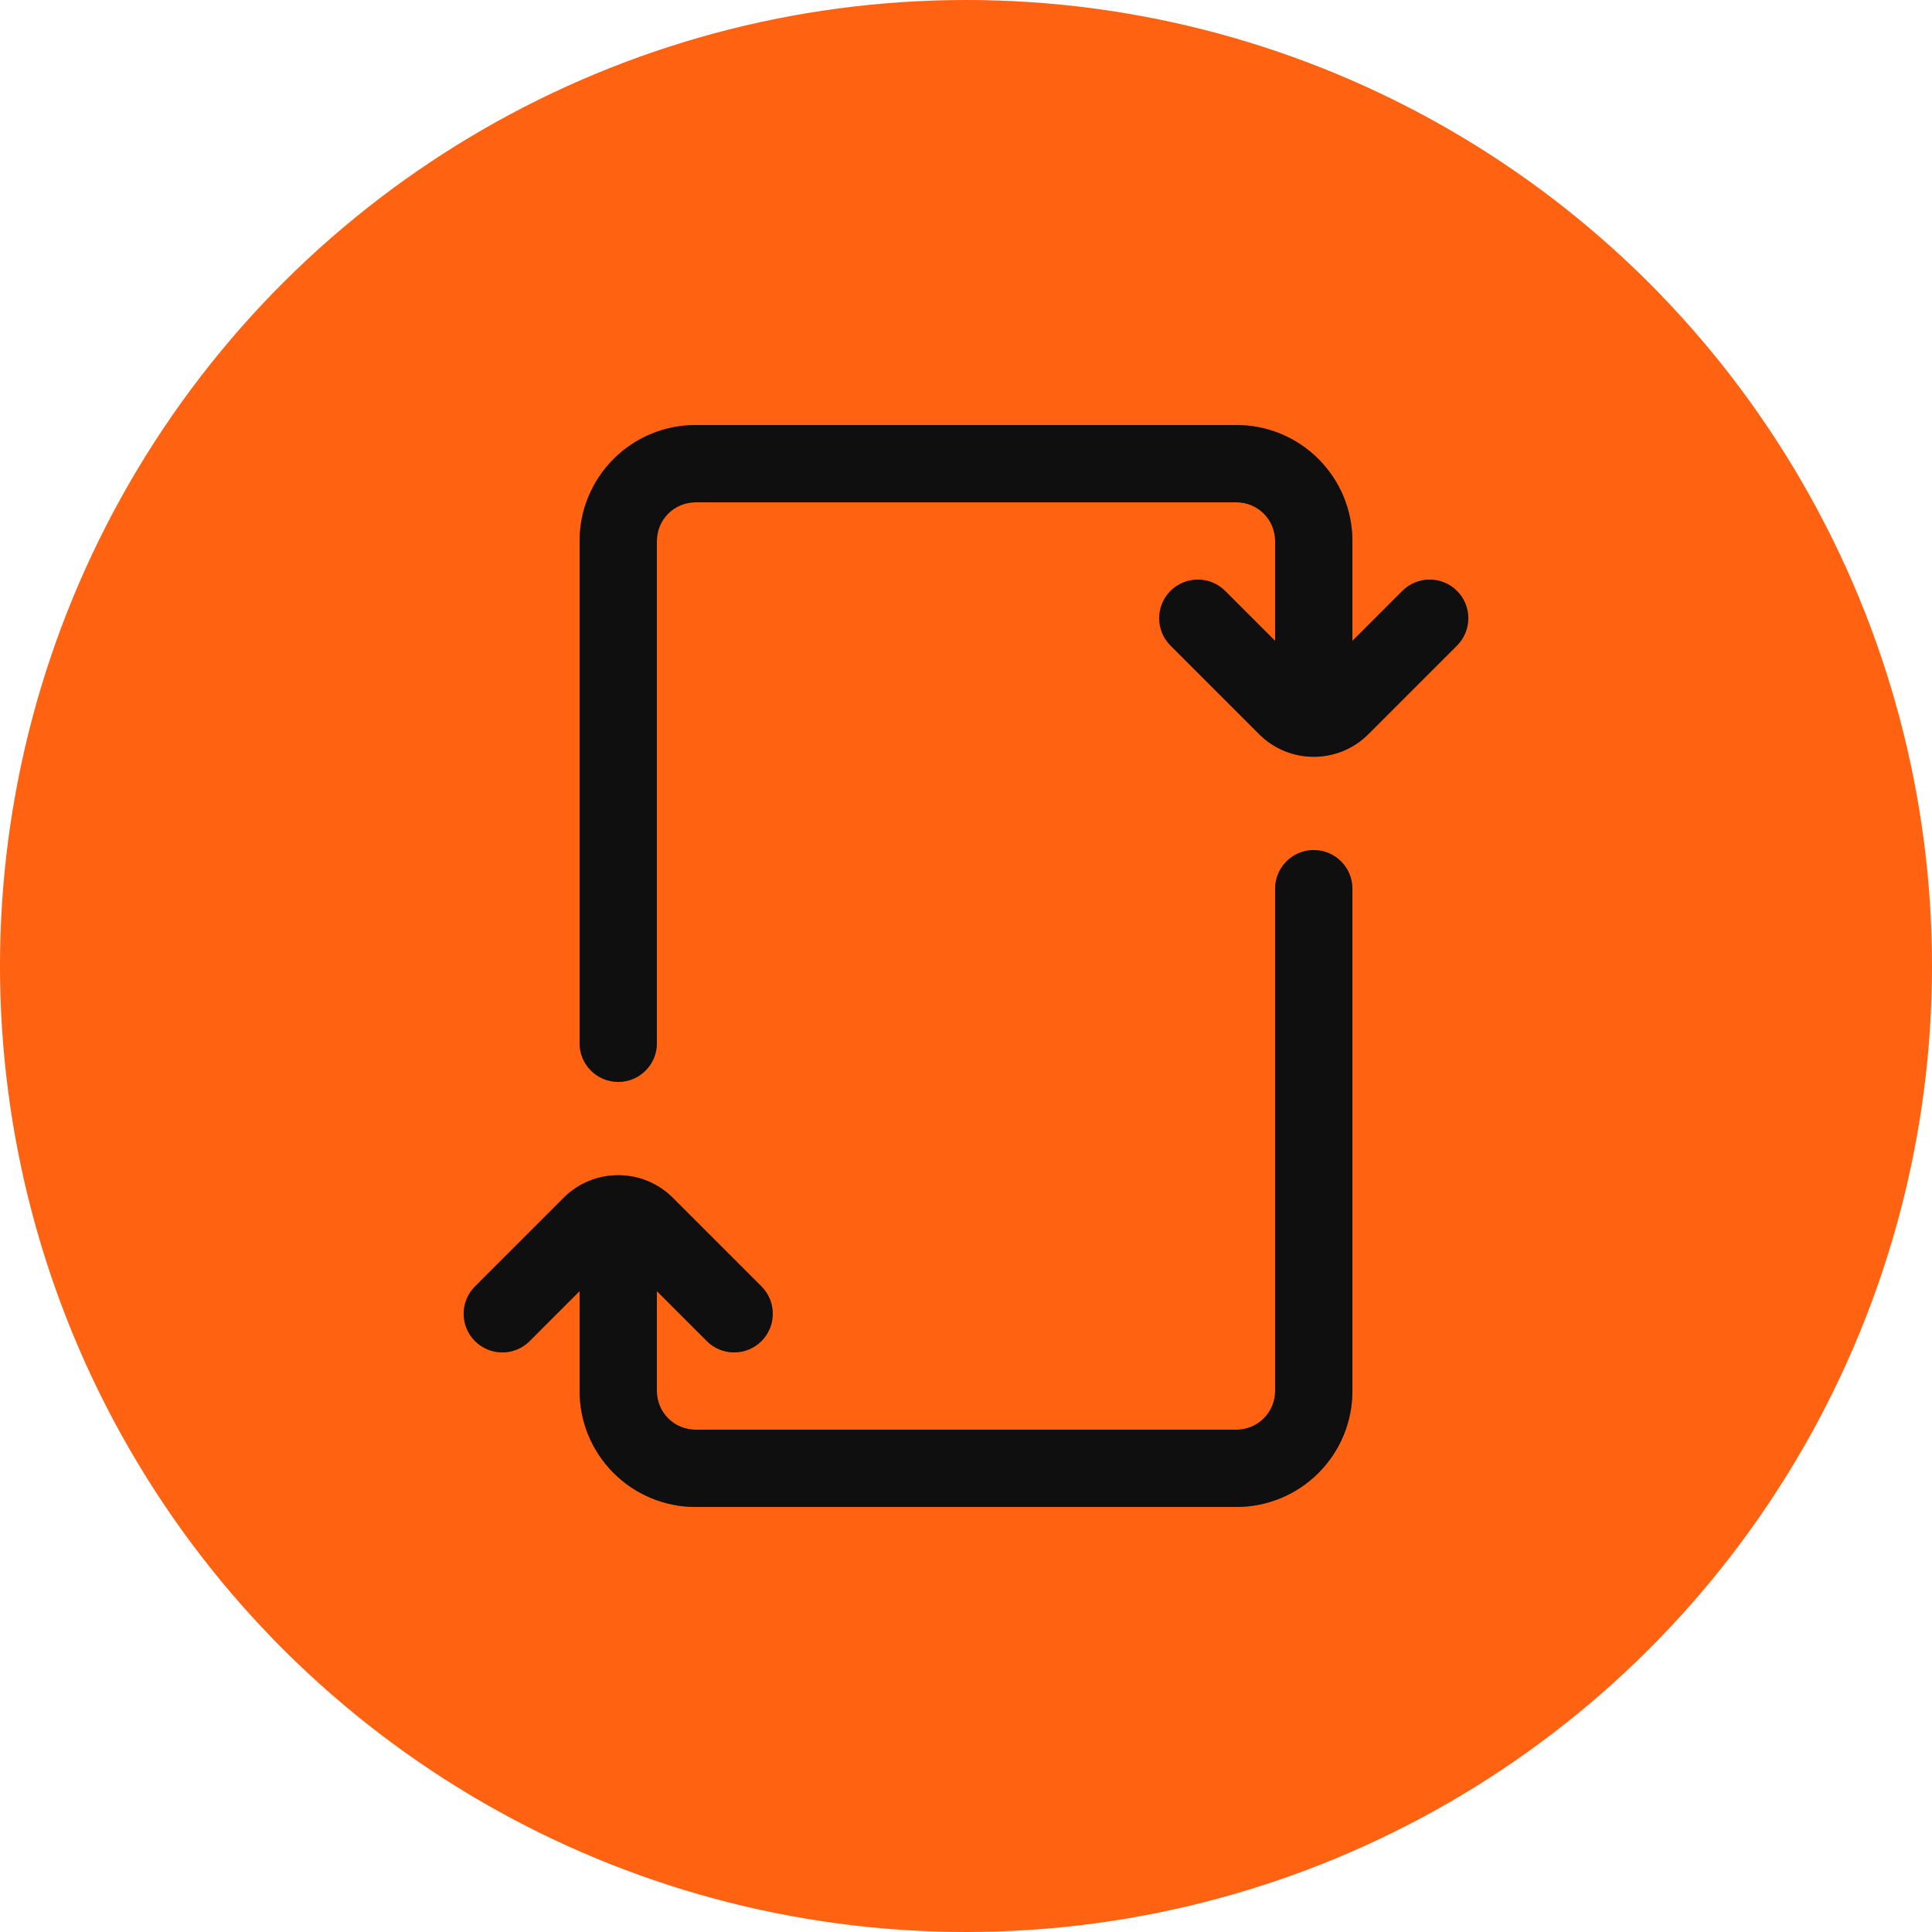<svg xmlns="http://www.w3.org/2000/svg" width="100" height="100" viewBox="0 0 100 100" fill="none"><ellipse cx="50" cy="50" rx="50" ry="50" transform="rotate(-90 50 50)" fill="#FF6211"></ellipse><path fill-rule="evenodd" clip-rule="evenodd" d="M30 63V72C30 73.592 30.632 75.118 31.758 76.242C32.882 77.368 34.408 78 36 78H64C65.592 78 67.118 77.368 68.242 76.242C69.368 75.118 70 73.592 70 72V46C70 44.896 69.104 44 68 44C66.896 44 66 44.896 66 46V72C66 72.53 65.79 73.04 65.414 73.414C65.04 73.79 64.53 74 64 74H36C35.47 74 34.96 73.79 34.586 73.414C34.21 73.04 34 72.53 34 72V63C34 61.896 33.104 61 32 61C30.896 61 30 61.896 30 63ZM70 37V28C70 26.408 69.368 24.882 68.242 23.758C67.118 22.632 65.592 22 64 22C57.074 22 42.926 22 36 22C34.408 22 32.882 22.632 31.758 23.758C30.632 24.882 30 26.408 30 28V54C30 55.104 30.896 56 32 56C33.104 56 34 55.104 34 54V28C34 27.47 34.21 26.96 34.586 26.586C34.96 26.21 35.47 26 36 26H64C64.53 26 65.04 26.21 65.414 26.586C65.79 26.96 66 27.47 66 28V37C66 38.104 66.896 39 68 39C69.104 39 70 38.104 70 37Z" fill="#1E1E1E"></path><path fill-rule="evenodd" clip-rule="evenodd" d="M30 63V72C30 73.592 30.632 75.118 31.758 76.242C32.882 77.368 34.408 78 36 78H64C65.592 78 67.118 77.368 68.242 76.242C69.368 75.118 70 73.592 70 72V46C70 44.896 69.104 44 68 44C66.896 44 66 44.896 66 46V72C66 72.53 65.79 73.04 65.414 73.414C65.04 73.79 64.53 74 64 74H36C35.47 74 34.96 73.79 34.586 73.414C34.21 73.04 34 72.53 34 72V63C34 61.896 33.104 61 32 61C30.896 61 30 61.896 30 63ZM70 37V28C70 26.408 69.368 24.882 68.242 23.758C67.118 22.632 65.592 22 64 22C57.074 22 42.926 22 36 22C34.408 22 32.882 22.632 31.758 23.758C30.632 24.882 30 26.408 30 28V54C30 55.104 30.896 56 32 56C33.104 56 34 55.104 34 54V28C34 27.47 34.21 26.96 34.586 26.586C34.96 26.21 35.47 26 36 26H64C64.53 26 65.04 26.21 65.414 26.586C65.79 26.96 66 27.47 66 28V37C66 38.104 66.896 39 68 39C69.104 39 70 38.104 70 37Z" fill="black" fill-opacity="0.2"></path><path fill-rule="evenodd" clip-rule="evenodd" d="M30 63V72C30 73.592 30.632 75.118 31.758 76.242C32.882 77.368 34.408 78 36 78H64C65.592 78 67.118 77.368 68.242 76.242C69.368 75.118 70 73.592 70 72V46C70 44.896 69.104 44 68 44C66.896 44 66 44.896 66 46V72C66 72.53 65.79 73.04 65.414 73.414C65.04 73.79 64.53 74 64 74H36C35.47 74 34.96 73.79 34.586 73.414C34.21 73.04 34 72.53 34 72V63C34 61.896 33.104 61 32 61C30.896 61 30 61.896 30 63ZM70 37V28C70 26.408 69.368 24.882 68.242 23.758C67.118 22.632 65.592 22 64 22C57.074 22 42.926 22 36 22C34.408 22 32.882 22.632 31.758 23.758C30.632 24.882 30 26.408 30 28V54C30 55.104 30.896 56 32 56C33.104 56 34 55.104 34 54V28C34 27.47 34.21 26.96 34.586 26.586C34.96 26.21 35.47 26 36 26H64C64.53 26 65.04 26.21 65.414 26.586C65.79 26.96 66 27.47 66 28V37C66 38.104 66.896 39 68 39C69.104 39 70 38.104 70 37Z" fill="black" fill-opacity="0.2"></path><path fill-rule="evenodd" clip-rule="evenodd" d="M30 63V72C30 73.592 30.632 75.118 31.758 76.242C32.882 77.368 34.408 78 36 78H64C65.592 78 67.118 77.368 68.242 76.242C69.368 75.118 70 73.592 70 72V46C70 44.896 69.104 44 68 44C66.896 44 66 44.896 66 46V72C66 72.53 65.79 73.04 65.414 73.414C65.04 73.79 64.53 74 64 74H36C35.47 74 34.96 73.79 34.586 73.414C34.21 73.04 34 72.53 34 72V63C34 61.896 33.104 61 32 61C30.896 61 30 61.896 30 63ZM70 37V28C70 26.408 69.368 24.882 68.242 23.758C67.118 22.632 65.592 22 64 22C57.074 22 42.926 22 36 22C34.408 22 32.882 22.632 31.758 23.758C30.632 24.882 30 26.408 30 28V54C30 55.104 30.896 56 32 56C33.104 56 34 55.104 34 54V28C34 27.47 34.21 26.96 34.586 26.586C34.96 26.21 35.47 26 36 26H64C64.53 26 65.04 26.21 65.414 26.586C65.79 26.96 66 27.47 66 28V37C66 38.104 66.896 39 68 39C69.104 39 70 38.104 70 37Z" fill="black" fill-opacity="0.2"></path><path fill-rule="evenodd" clip-rule="evenodd" d="M31.999 64.828L36.585 69.414C37.365 70.194 38.633 70.194 39.413 69.414C40.193 68.634 40.193 67.366 39.413 66.586L34.827 62C33.265 60.438 30.733 60.438 29.171 62L24.585 66.586C23.805 67.366 23.805 68.634 24.585 69.414C25.365 70.194 26.633 70.194 27.413 69.414L31.999 64.828ZM67.999 35.172L63.413 30.586C62.633 29.806 61.365 29.806 60.585 30.586C59.805 31.366 59.805 32.634 60.585 33.414L65.171 38C66.733 39.562 69.265 39.562 70.827 38L75.413 33.414C76.193 32.634 76.193 31.366 75.413 30.586C74.633 29.806 73.365 29.806 72.585 30.586L67.999 35.172Z" fill="#1E1E1E"></path><path fill-rule="evenodd" clip-rule="evenodd" d="M31.999 64.828L36.585 69.414C37.365 70.194 38.633 70.194 39.413 69.414C40.193 68.634 40.193 67.366 39.413 66.586L34.827 62C33.265 60.438 30.733 60.438 29.171 62L24.585 66.586C23.805 67.366 23.805 68.634 24.585 69.414C25.365 70.194 26.633 70.194 27.413 69.414L31.999 64.828ZM67.999 35.172L63.413 30.586C62.633 29.806 61.365 29.806 60.585 30.586C59.805 31.366 59.805 32.634 60.585 33.414L65.171 38C66.733 39.562 69.265 39.562 70.827 38L75.413 33.414C76.193 32.634 76.193 31.366 75.413 30.586C74.633 29.806 73.365 29.806 72.585 30.586L67.999 35.172Z" fill="black" fill-opacity="0.2"></path><path fill-rule="evenodd" clip-rule="evenodd" d="M31.999 64.828L36.585 69.414C37.365 70.194 38.633 70.194 39.413 69.414C40.193 68.634 40.193 67.366 39.413 66.586L34.827 62C33.265 60.438 30.733 60.438 29.171 62L24.585 66.586C23.805 67.366 23.805 68.634 24.585 69.414C25.365 70.194 26.633 70.194 27.413 69.414L31.999 64.828ZM67.999 35.172L63.413 30.586C62.633 29.806 61.365 29.806 60.585 30.586C59.805 31.366 59.805 32.634 60.585 33.414L65.171 38C66.733 39.562 69.265 39.562 70.827 38L75.413 33.414C76.193 32.634 76.193 31.366 75.413 30.586C74.633 29.806 73.365 29.806 72.585 30.586L67.999 35.172Z" fill="black" fill-opacity="0.2"></path><path fill-rule="evenodd" clip-rule="evenodd" d="M31.999 64.828L36.585 69.414C37.365 70.194 38.633 70.194 39.413 69.414C40.193 68.634 40.193 67.366 39.413 66.586L34.827 62C33.265 60.438 30.733 60.438 29.171 62L24.585 66.586C23.805 67.366 23.805 68.634 24.585 69.414C25.365 70.194 26.633 70.194 27.413 69.414L31.999 64.828ZM67.999 35.172L63.413 30.586C62.633 29.806 61.365 29.806 60.585 30.586C59.805 31.366 59.805 32.634 60.585 33.414L65.171 38C66.733 39.562 69.265 39.562 70.827 38L75.413 33.414C76.193 32.634 76.193 31.366 75.413 30.586C74.633 29.806 73.365 29.806 72.585 30.586L67.999 35.172Z" fill="black" fill-opacity="0.2"></path></svg>